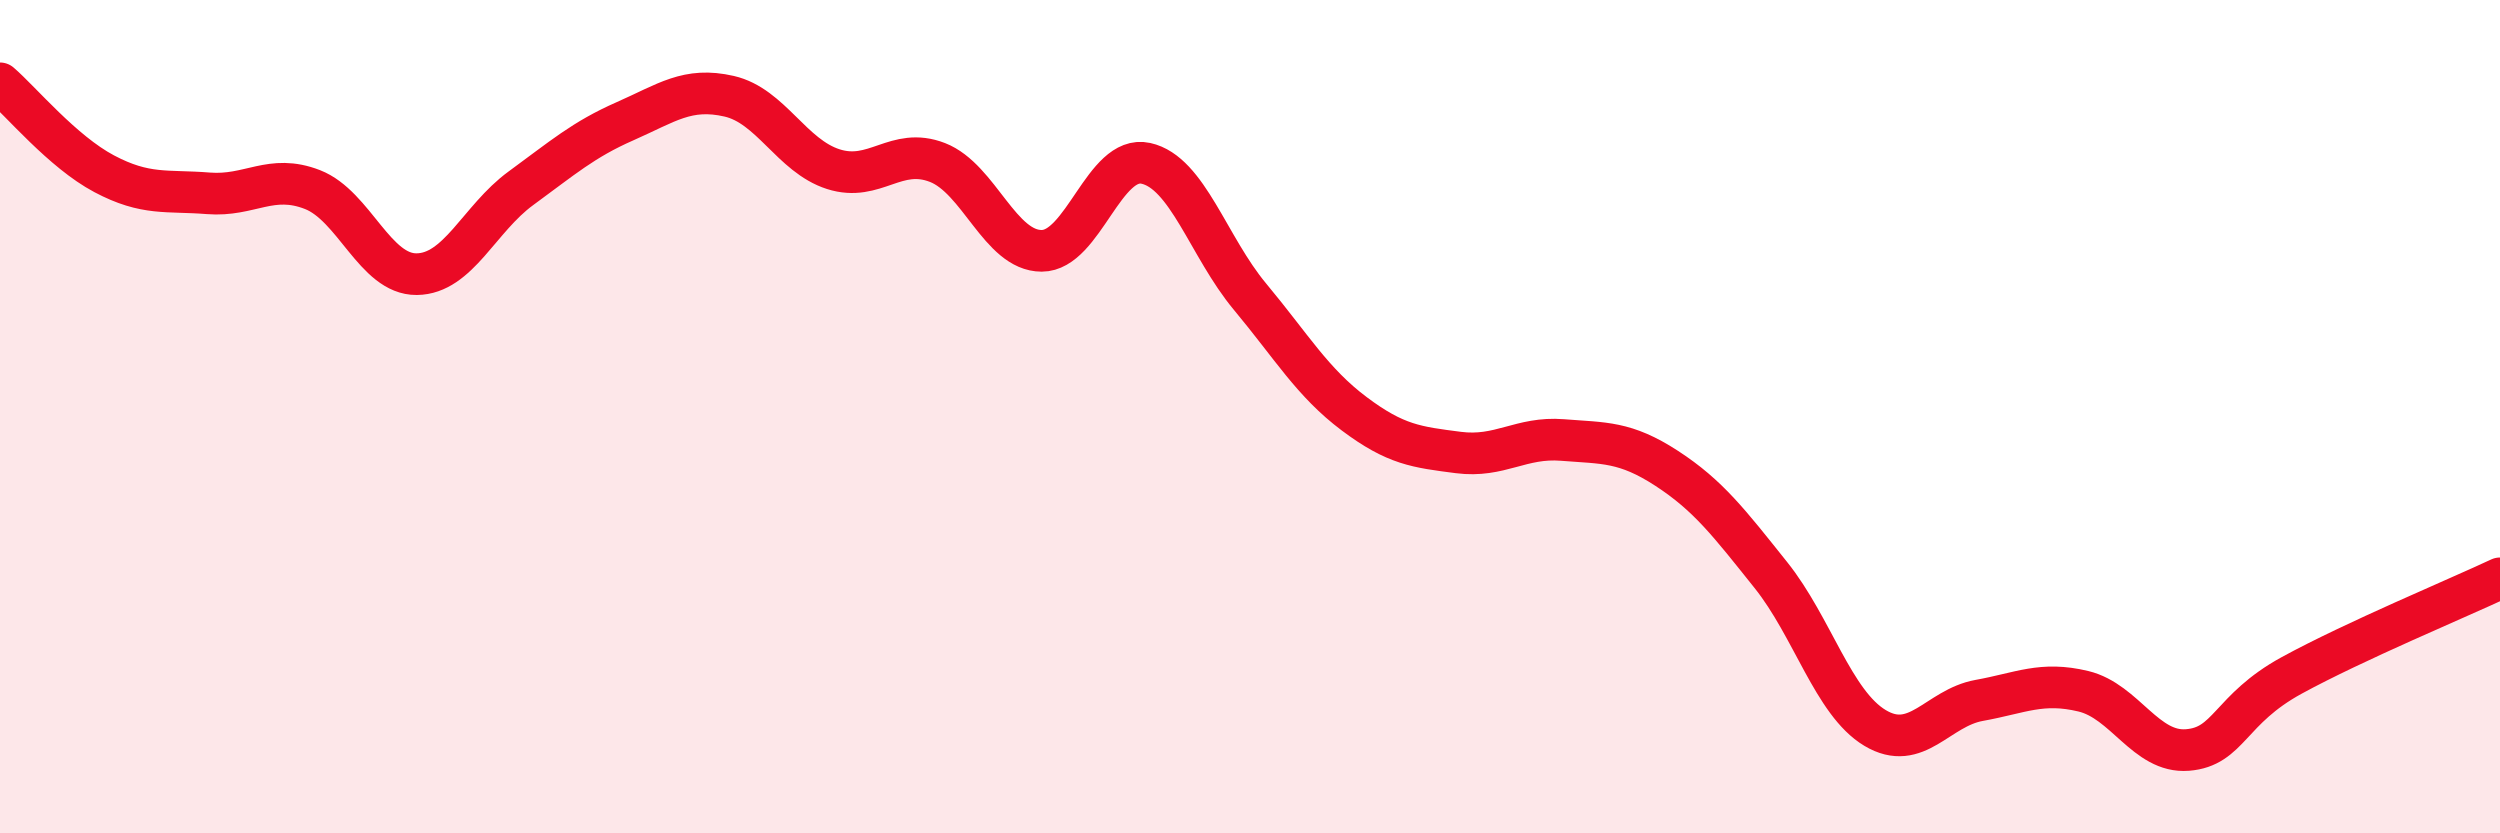 
    <svg width="60" height="20" viewBox="0 0 60 20" xmlns="http://www.w3.org/2000/svg">
      <path
        d="M 0,2 C 0.5,2.43 1.5,3.64 2.5,4.17 C 3.5,4.7 4,4.56 5,4.64 C 6,4.72 6.5,4.16 7.5,4.55 C 8.5,4.94 9,6.59 10,6.58 C 11,6.57 11.5,5.25 12.5,4.52 C 13.5,3.79 14,3.35 15,2.91 C 16,2.47 16.5,2.08 17.5,2.31 C 18.5,2.54 19,3.74 20,4.06 C 21,4.38 21.5,3.51 22.5,3.9 C 23.5,4.29 24,6.02 25,6.02 C 26,6.02 26.5,3.7 27.5,3.92 C 28.5,4.14 29,5.92 30,7.12 C 31,8.32 31.5,9.18 32.5,9.93 C 33.5,10.68 34,10.73 35,10.86 C 36,10.99 36.5,10.48 37.5,10.56 C 38.5,10.64 39,10.59 40,11.24 C 41,11.89 41.5,12.55 42.5,13.8 C 43.5,15.05 44,16.87 45,17.47 C 46,18.07 46.5,16.99 47.5,16.81 C 48.5,16.63 49,16.35 50,16.59 C 51,16.83 51.5,18.08 52.5,18 C 53.5,17.92 53.5,17.03 55,16.21 C 56.5,15.39 59,14.35 60,13.88L60 20L0 20Z"
        fill="#EB0A25"
        opacity="0.1"
        stroke-linecap="round"
        stroke-linejoin="round"
      />
      <path
        d="M 0,2 C 0.5,2.43 1.5,3.64 2.5,4.17 C 3.5,4.7 4,4.56 5,4.64 C 6,4.72 6.5,4.16 7.5,4.55 C 8.5,4.94 9,6.59 10,6.58 C 11,6.57 11.5,5.25 12.5,4.52 C 13.5,3.79 14,3.35 15,2.91 C 16,2.47 16.5,2.08 17.5,2.31 C 18.5,2.54 19,3.74 20,4.06 C 21,4.38 21.5,3.51 22.5,3.9 C 23.5,4.29 24,6.02 25,6.02 C 26,6.02 26.5,3.7 27.5,3.92 C 28.5,4.14 29,5.92 30,7.12 C 31,8.32 31.5,9.18 32.5,9.93 C 33.5,10.68 34,10.73 35,10.86 C 36,10.99 36.5,10.48 37.5,10.56 C 38.5,10.64 39,10.59 40,11.24 C 41,11.89 41.5,12.55 42.5,13.8 C 43.5,15.05 44,16.87 45,17.47 C 46,18.07 46.5,16.99 47.5,16.81 C 48.5,16.63 49,16.35 50,16.59 C 51,16.83 51.5,18.08 52.5,18 C 53.5,17.92 53.5,17.03 55,16.21 C 56.5,15.39 59,14.35 60,13.88"
        stroke="#EB0A25"
        stroke-width="1"
        fill="none"
        stroke-linecap="round"
        stroke-linejoin="round"
      />
    </svg>
  